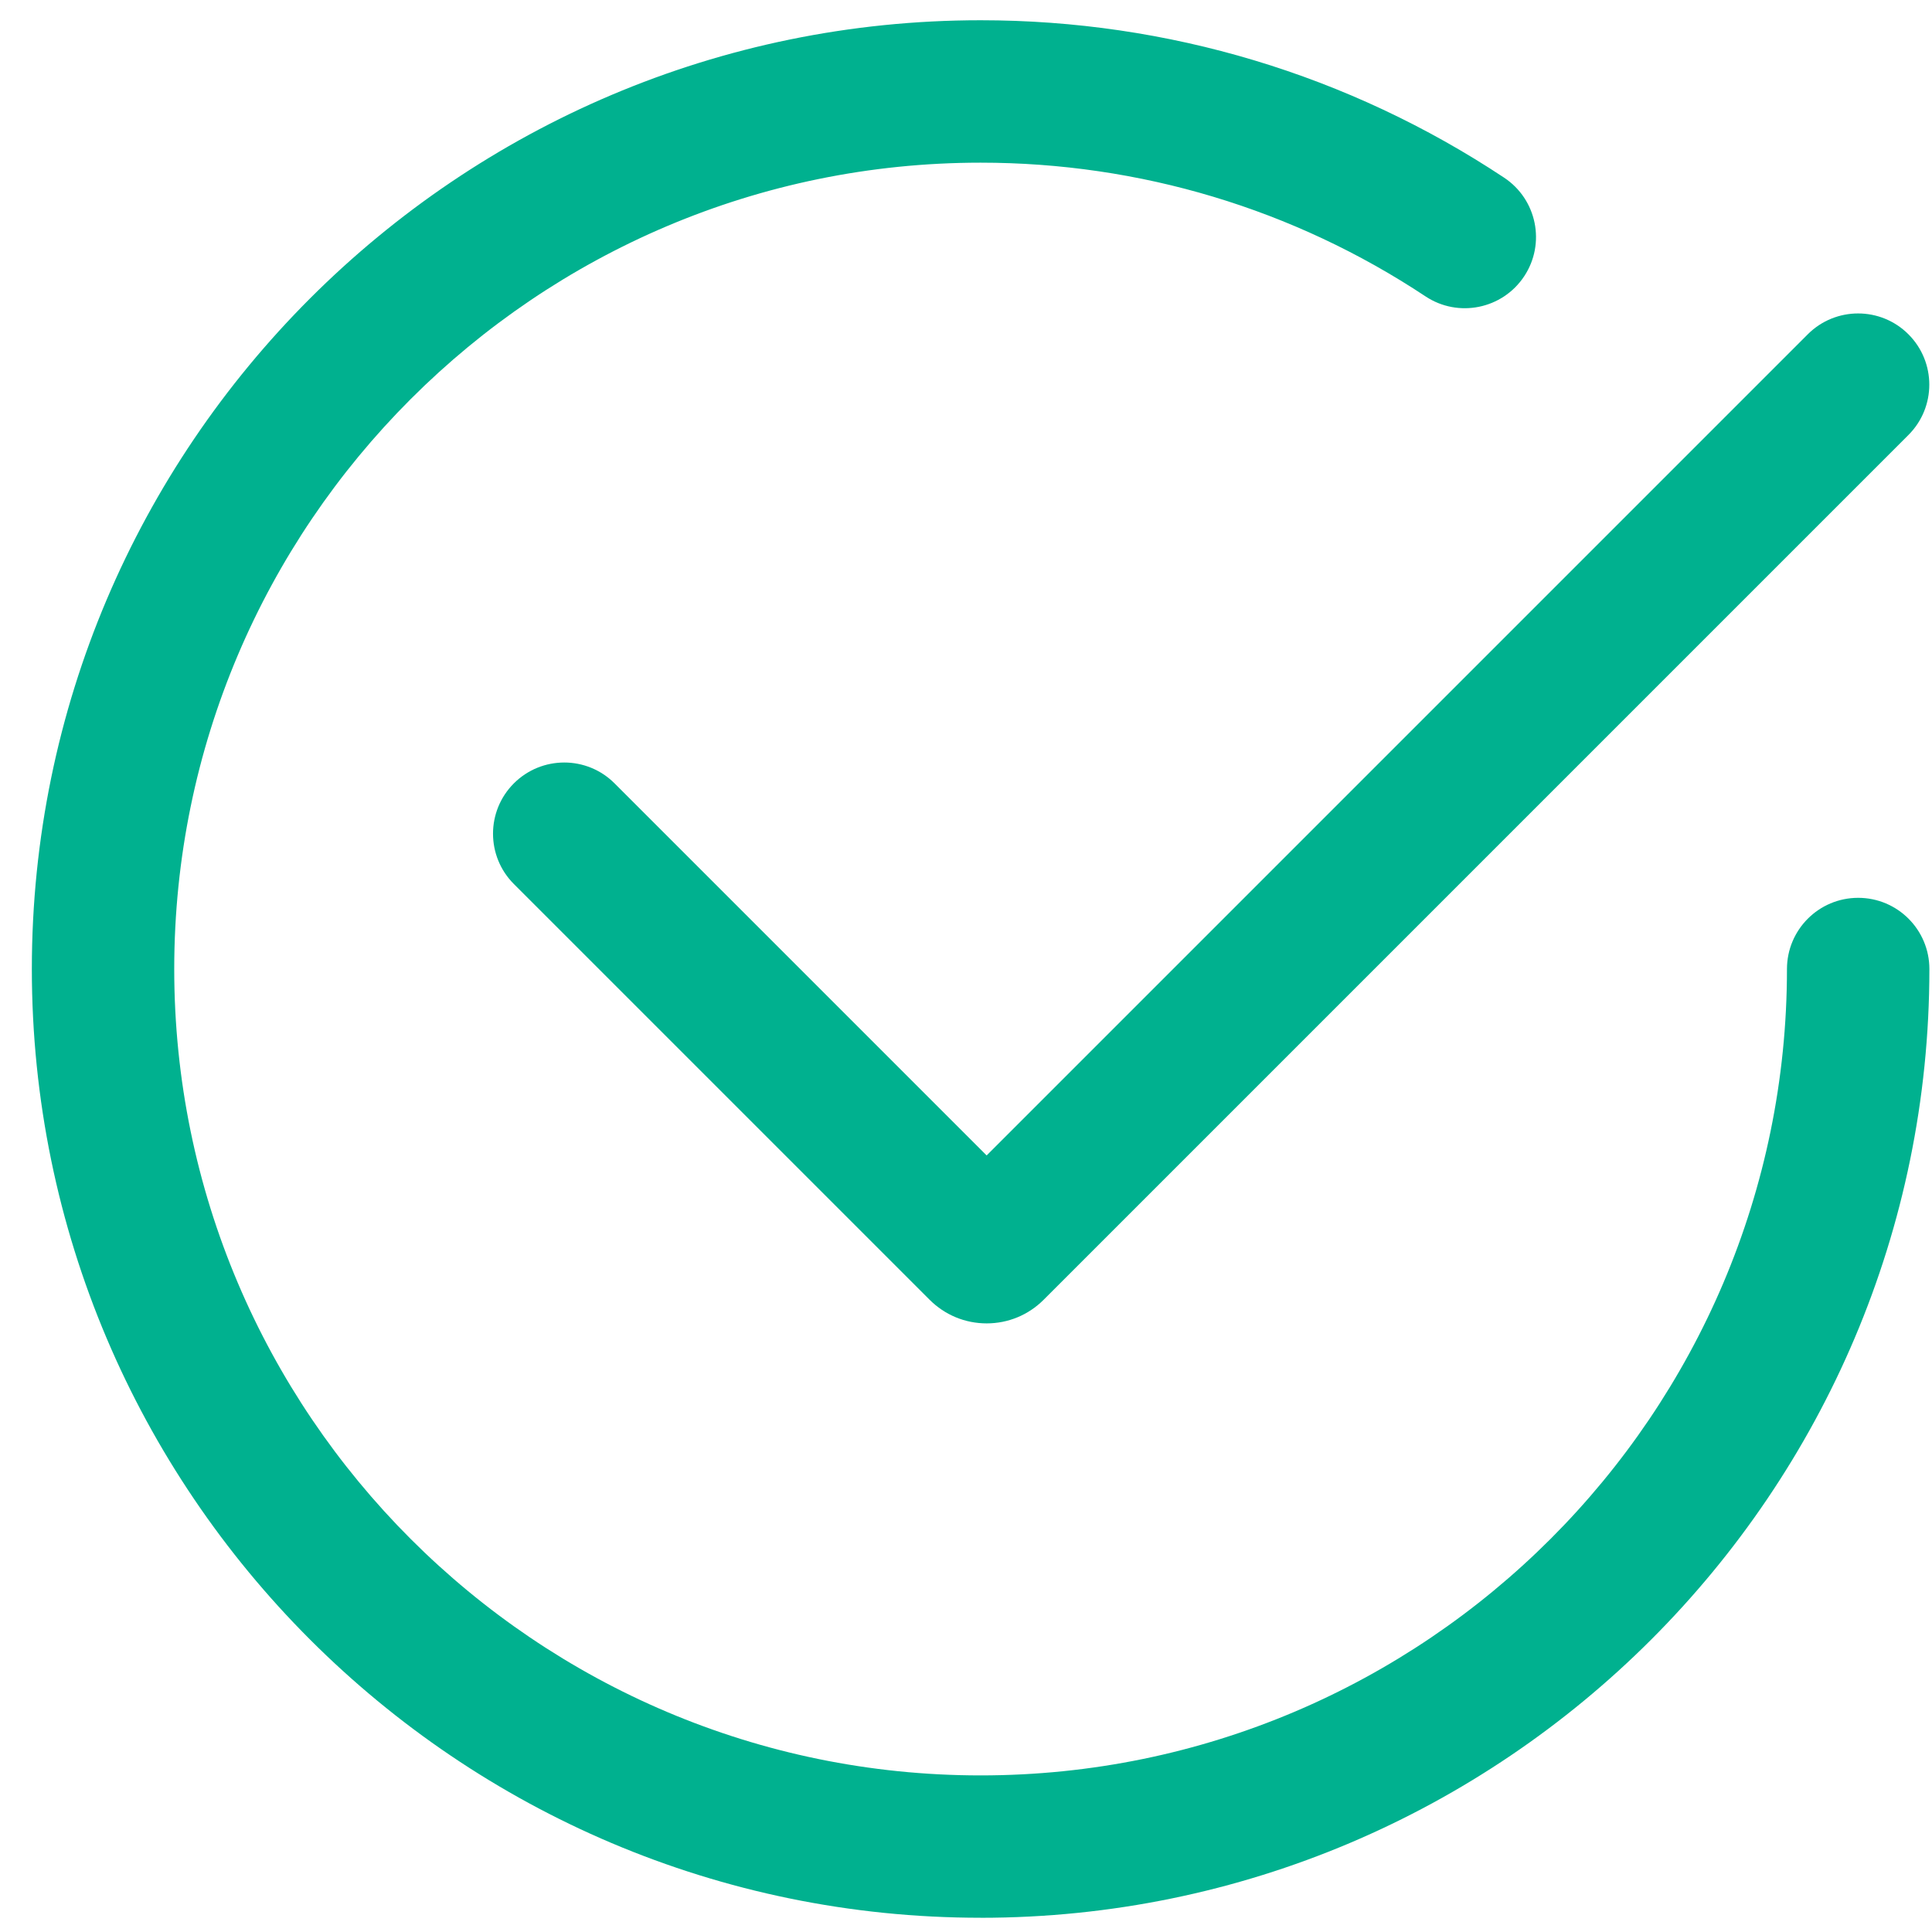 <?xml version="1.0" encoding="utf-8"?>
<svg xmlns="http://www.w3.org/2000/svg" height="56" viewBox="0 0 56 56" width="56">
  <g fill="#00b18f" fill-rule="evenodd" transform="translate(.923 .587)">
    <path d="m27.676 37.772c-.625 0-1.213-.244-1.655-.686l-12.049-12.049c-.806-.806-.806-2.113 0-2.918s2.113-.806 2.918 0l10.785 10.785 23.801-23.801c.806-.806 2.113-.806 2.918 0 .806.806.806 2.113 0 2.918l-25.066 25.066c-.442.442-1.029.685-1.654.685"/>
    <path d="m27.5 55c-15.164 0-27.5-12.336-27.5-27.5s12.336-27.5 27.5-27.5c5.424 0 10.672 1.578 15.175 4.563.95.63 1.21 1.91.58 2.86-.63.95-1.911 1.21-2.86.58-3.825-2.535-8.284-3.875-12.895-3.875-12.888 0-23.373 10.485-23.373 23.373s10.485 23.373 23.373 23.373c12.888 0 23.373-10.485 23.373-23.373 0-1.14.924-2.064 2.064-2.064s2.064.924 2.064 2.064c0 15.164-12.336 27.5-27.5 27.5"/>
  </g>
</svg>
